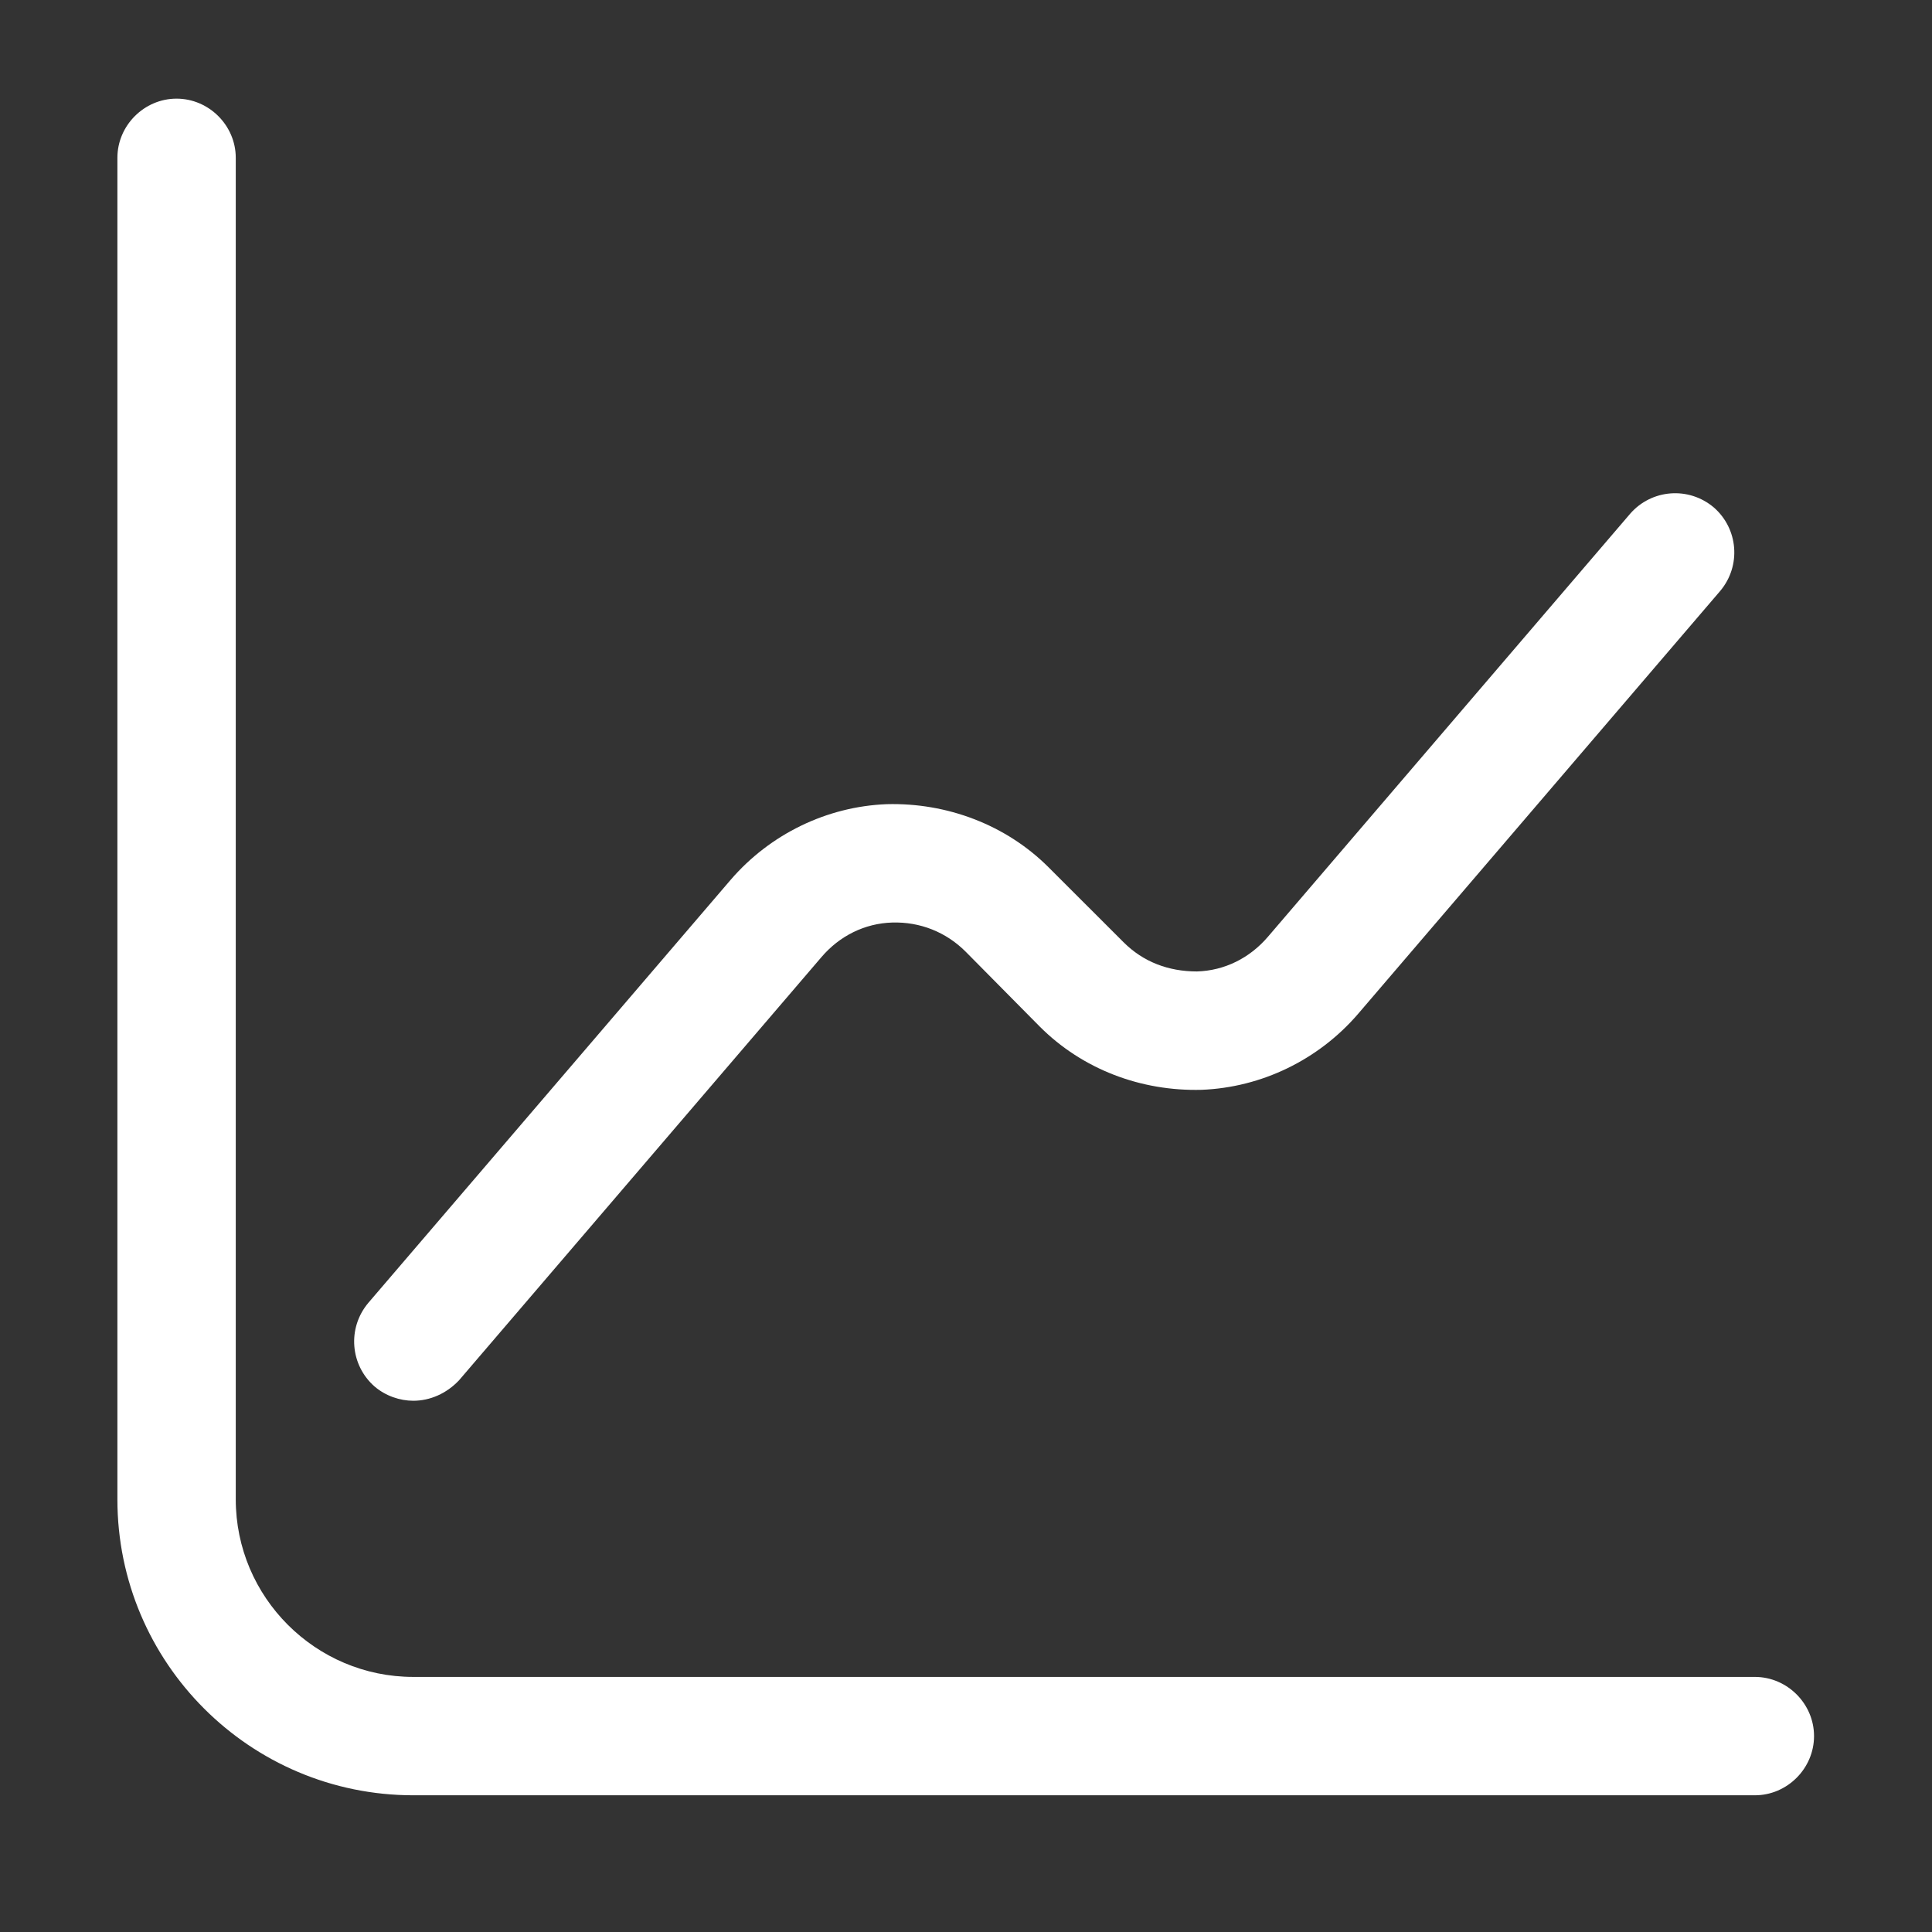 <svg width="34" height="34" viewBox="0 0 34 34" fill="none" xmlns="http://www.w3.org/2000/svg">
<rect x="0" y="0" width="34" height="34" fill="#333333" stroke="none"/>
<path d="M30.883 31.594H7.274C4.399 31.594 2.066 29.261 2.066 26.386V2.777C2.066 2.208 2.538 1.736 3.107 1.736C3.677 1.736 4.149 2.208 4.149 2.777V26.386C4.149 28.108 5.552 29.511 7.274 29.511H30.883C31.452 29.511 31.924 29.983 31.924 30.552C31.924 31.122 31.452 31.594 30.883 31.594Z" fill="white"/>
<path d="M7.274 24.651C7.038 24.651 6.788 24.567 6.593 24.401C6.163 24.026 6.107 23.373 6.482 22.928L12.857 15.485C13.551 14.679 14.551 14.193 15.606 14.152C16.662 14.124 17.703 14.513 18.453 15.263L19.773 16.582C20.12 16.929 20.564 17.096 21.064 17.096C21.55 17.082 21.994 16.86 22.314 16.485L28.688 9.041C29.063 8.61 29.716 8.555 30.16 8.93C30.591 9.305 30.646 9.958 30.271 10.402L23.897 17.846C23.203 18.651 22.203 19.137 21.147 19.179C20.078 19.207 19.05 18.818 18.3 18.068L16.995 16.749C16.648 16.401 16.189 16.221 15.703 16.235C15.217 16.249 14.773 16.471 14.454 16.846L8.079 24.29C7.857 24.526 7.565 24.651 7.274 24.651Z" fill="white"/>
</svg>
